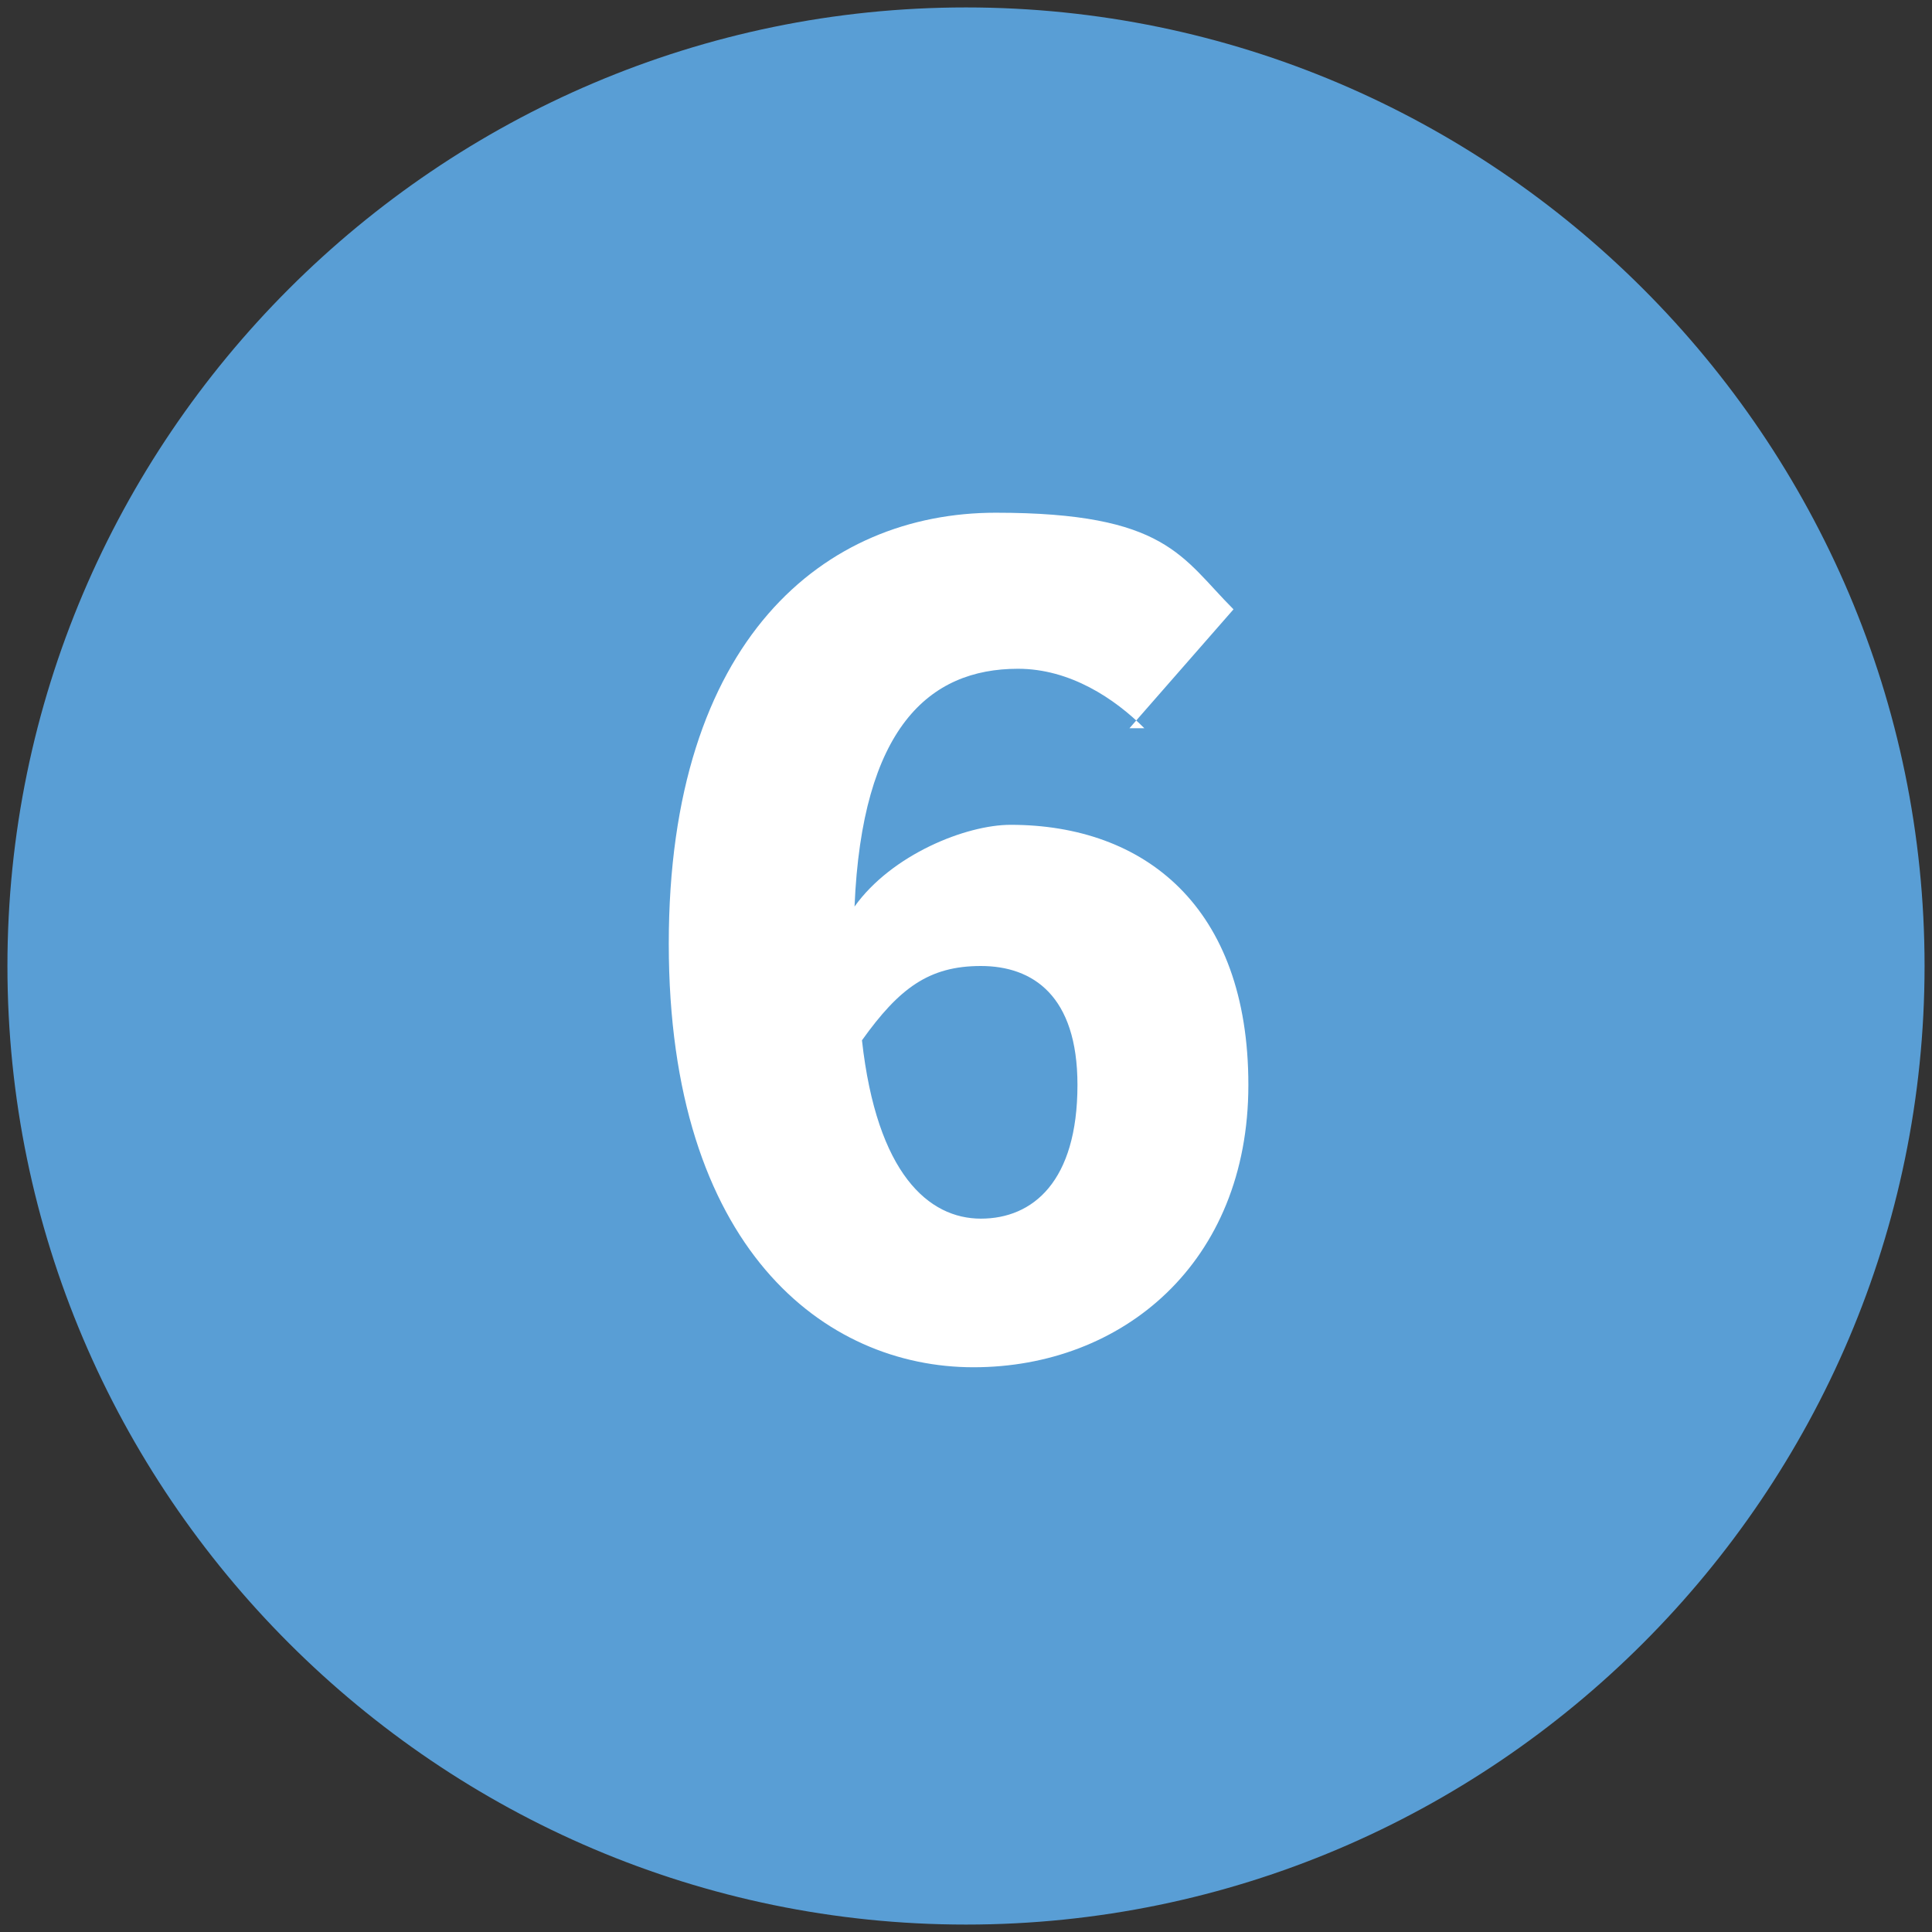 <?xml version="1.0" encoding="UTF-8"?>
<svg xmlns="http://www.w3.org/2000/svg" version="1.1" viewBox="0 0 26 26">
  <rect x="0" y="0" width="26" height="26" fill="#333333" stroke="none"/>
  <defs>
    <style>
      .cls-1 {
        fill: #fff;
      }

      .cls-2 {
        fill: #599ed5;
      }
    </style>
  </defs>
  <!-- Generator: Adobe Illustrator 28.7.1, SVG Export Plug-In . SVG Version: 1.2.0 Build 142)  -->
  <g>
    <g id="_レイヤー_1" data-name="レイヤー_1">
      <g id="_レイヤー_2">
        <g id="_1">
          <g>
            <path class="cls-2" d="M.1,13C.1,5.9,5.9.1,13,.1h0c7.1,0,12.9,5.8,12.9,12.9h0c0,7.1-5.8,12.9-12.9,12.9h0C5.9,25.9.1,20.1.1,13H.1Z"/>
            <path class="cls-1" d="M15.4,9.8c-.4-.4-1-.8-1.7-.8-1.2,0-2.1.8-2.2,3.2.5-.7,1.5-1.1,2.1-1.1,1.8,0,3.2,1.1,3.2,3.5s-1.7,3.8-3.7,3.8-4.1-1.6-4.1-5.7,2.1-5.8,4.4-5.8,2.5.6,3.2,1.3l-1.4,1.6h.2ZM14.5,14.6c0-1.2-.6-1.6-1.3-1.6s-1.1.3-1.6,1c.2,1.8.9,2.4,1.6,2.4s1.3-.5,1.3-1.8Z"/>
          </g>
        </g>
      </g>
    </g>
  </g>
</svg>